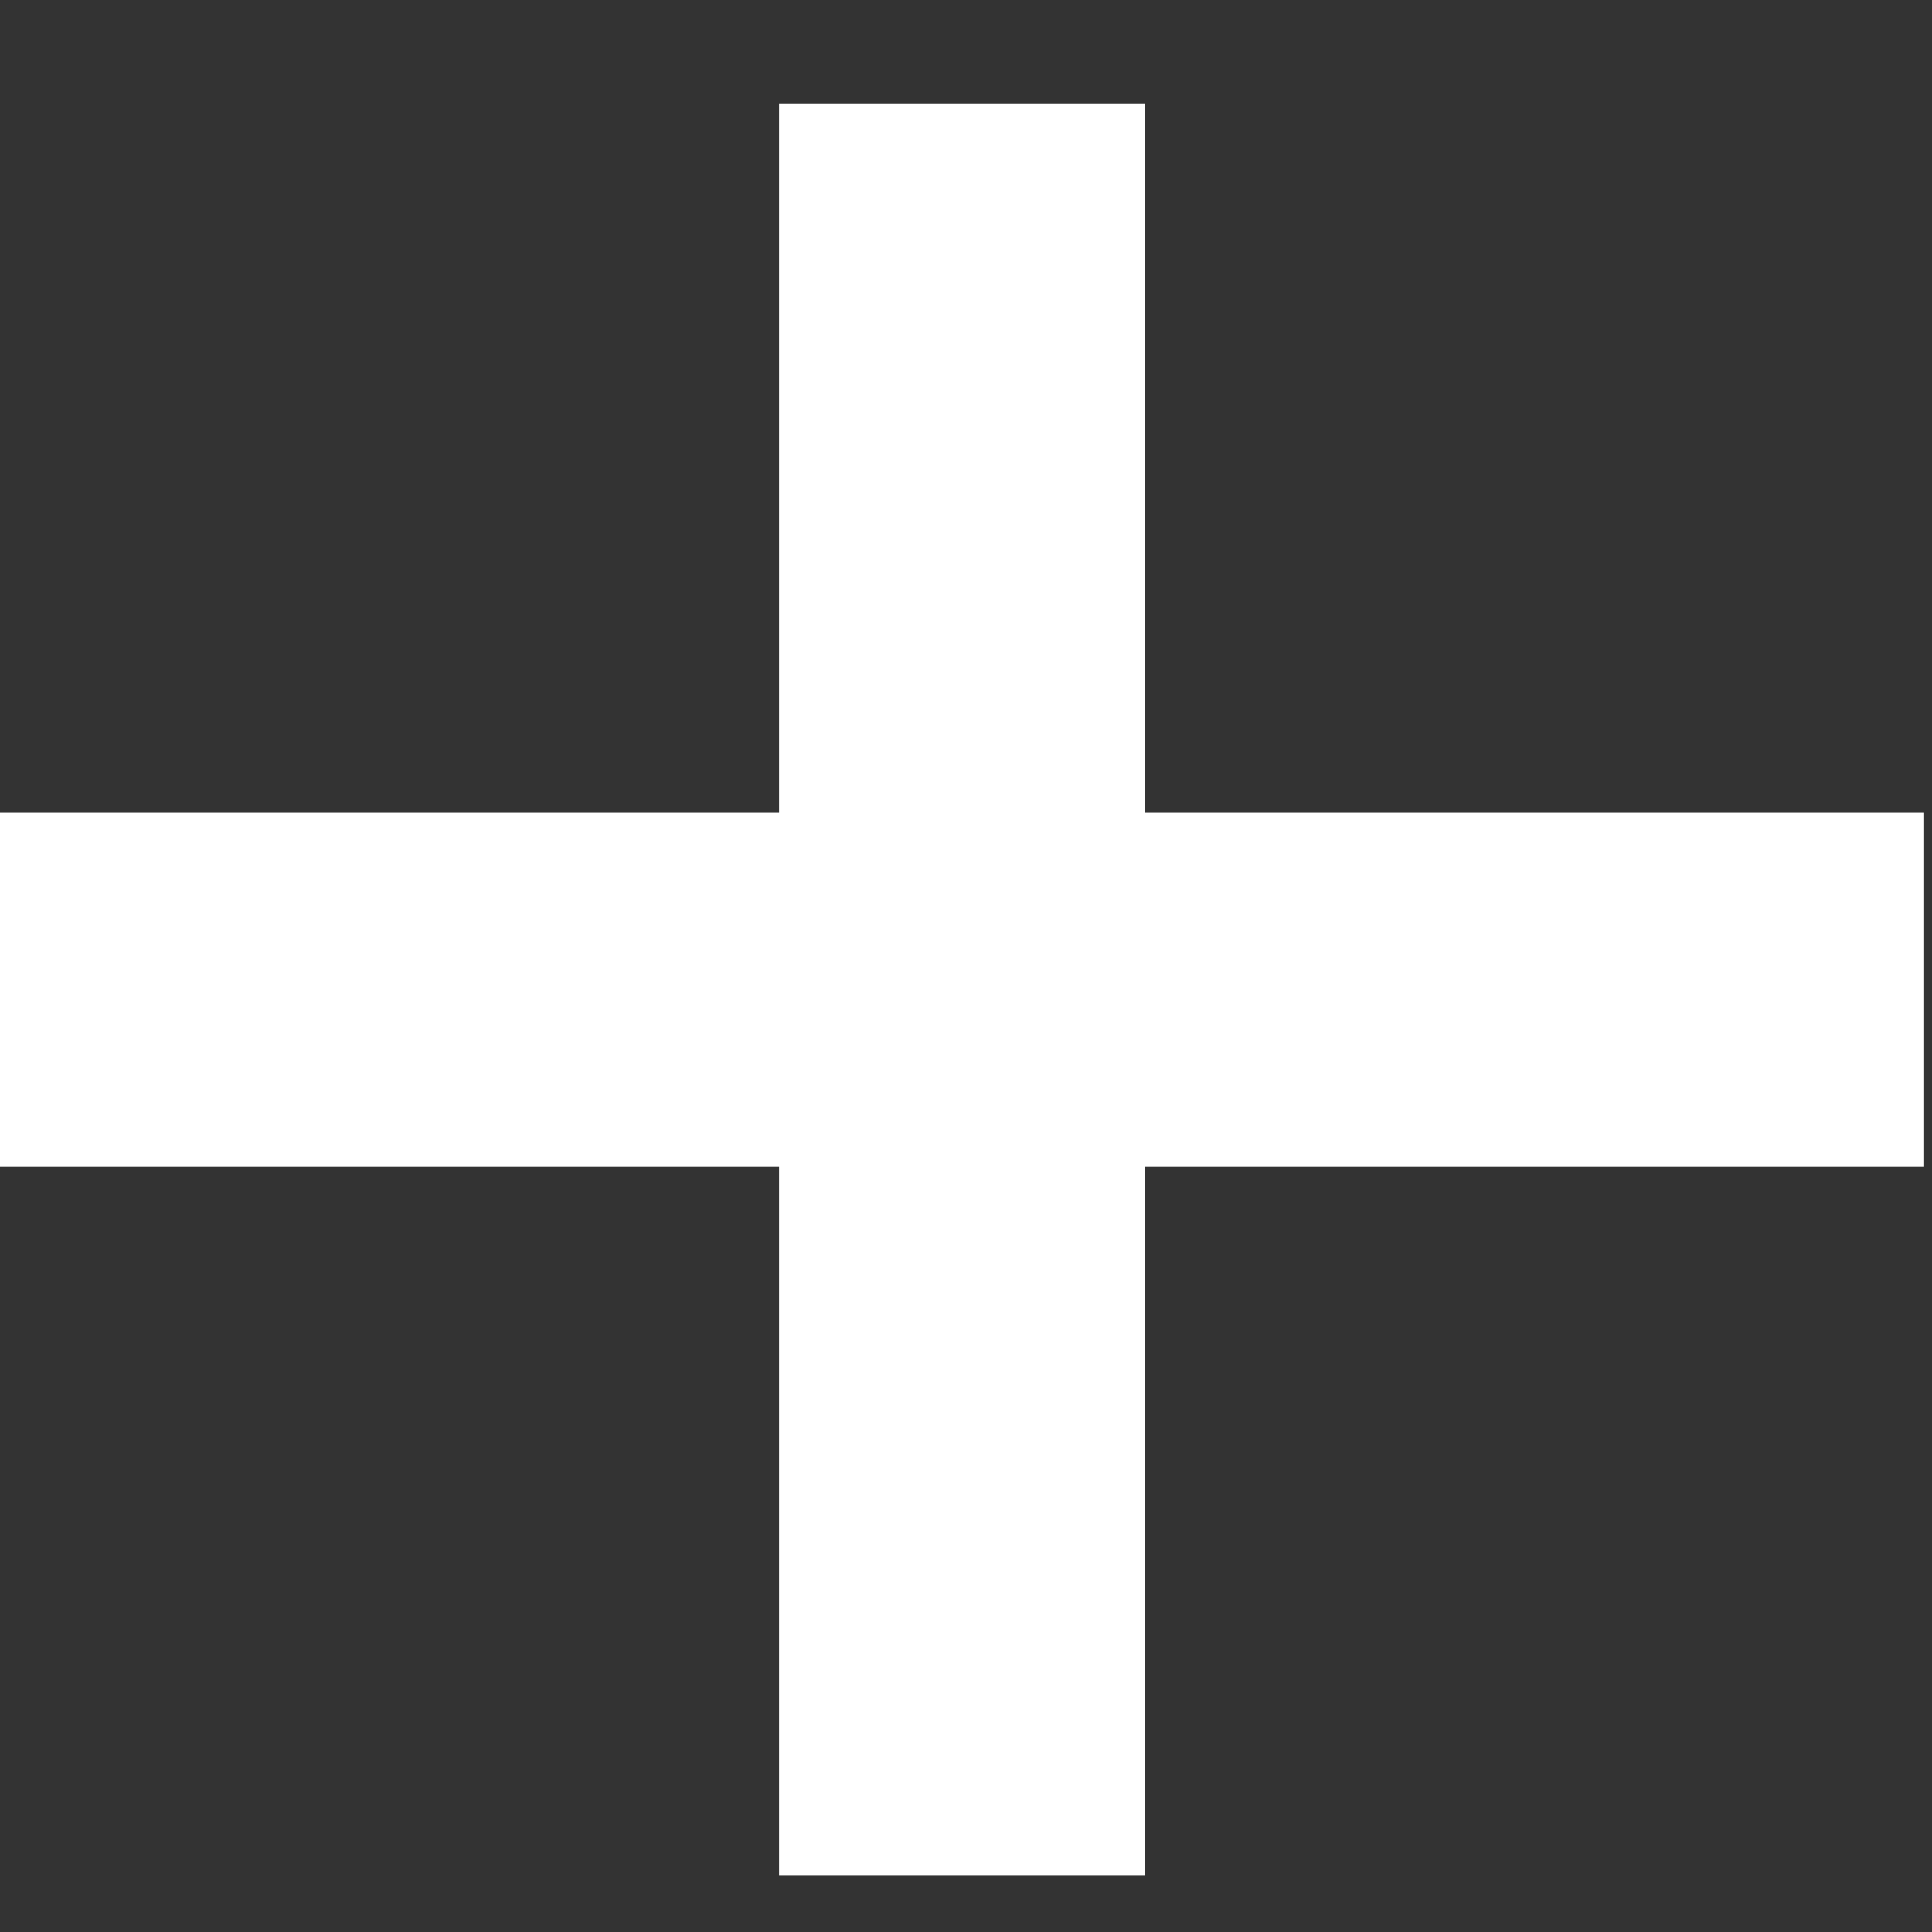 <svg width="16" height="16" viewBox="0 0 16 16" fill="none" xmlns="http://www.w3.org/2000/svg">
<rect x="0" y="0" width="16" height="16" fill="#333333" stroke="none"/>
<path d="M8.983 1.356V7.23H15.435V9.162H8.983V15.029H6.952V9.162H0.5V7.23H6.952V1.356H8.983Z" fill="white" stroke="white"/>
</svg>

